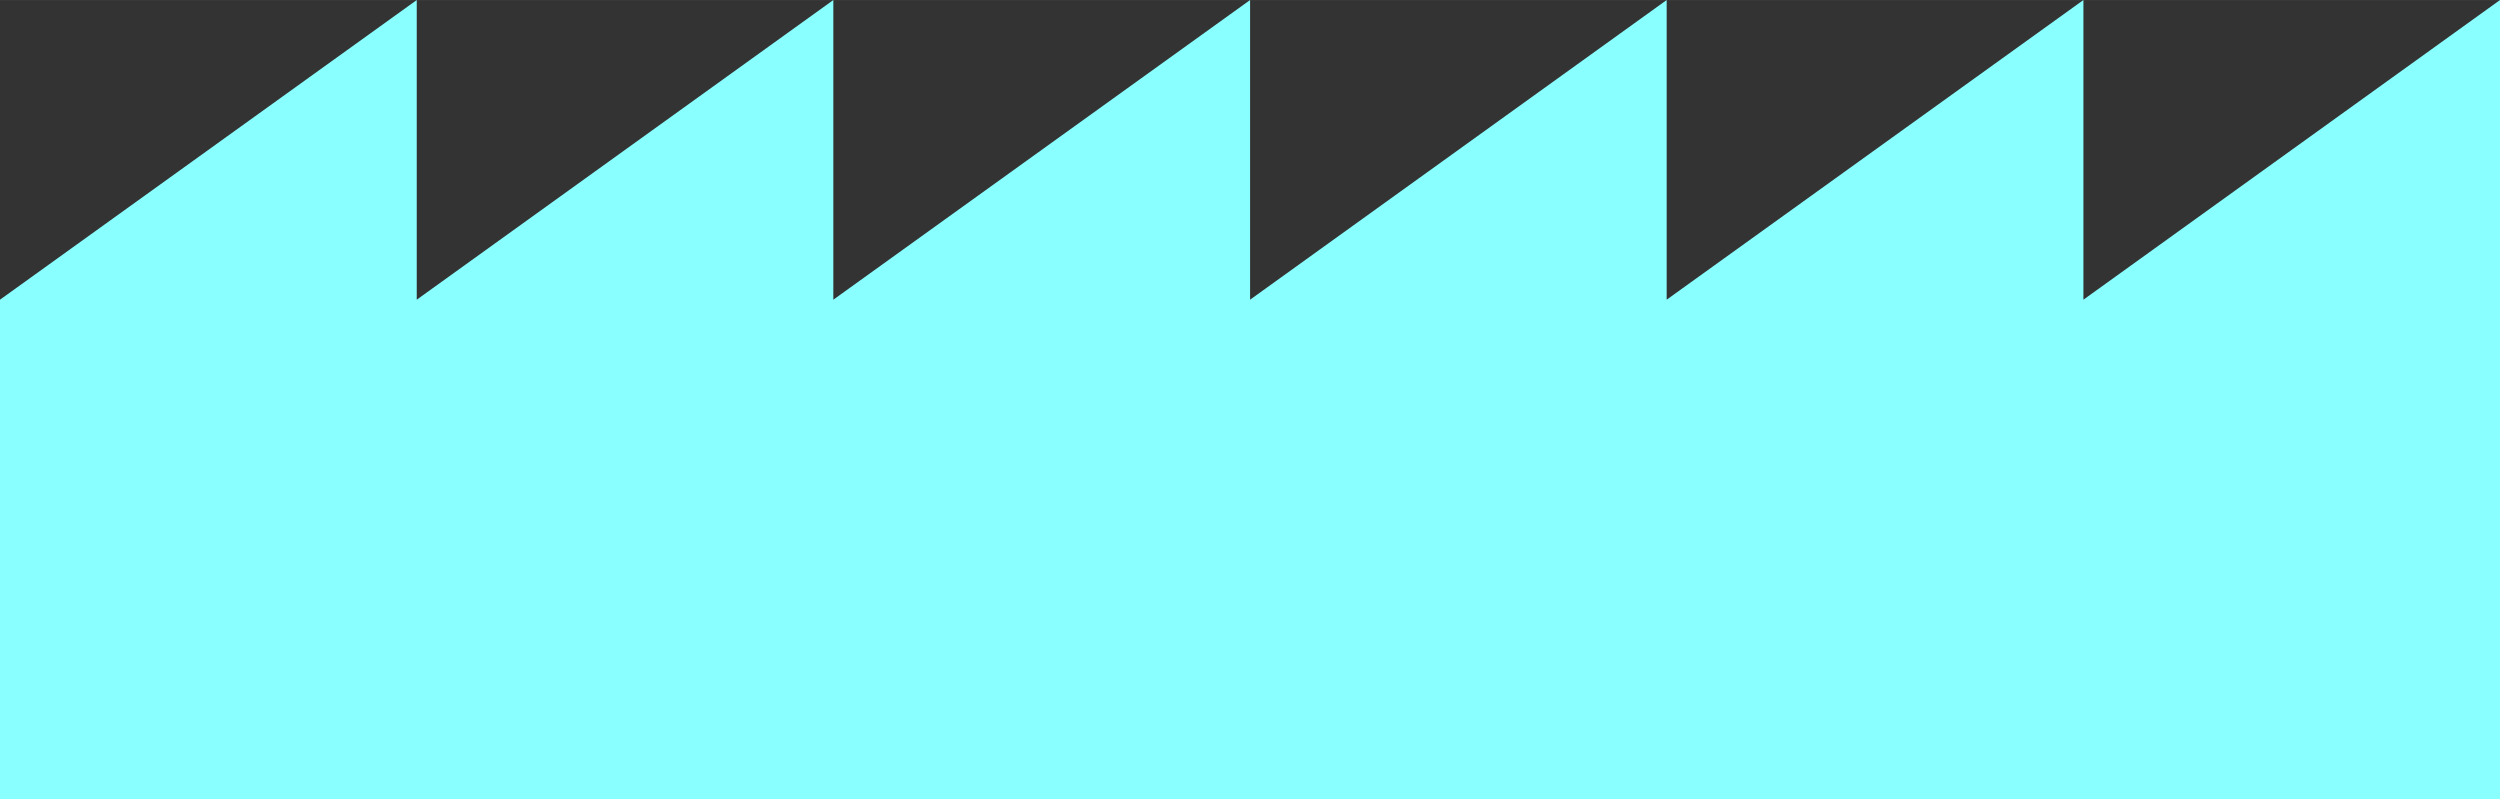 <svg xmlns="http://www.w3.org/2000/svg" width="1545.92" height="494.24" viewBox="0 0 154.59 49.42"><rect x="0" y="0" width="154.59" height="49.42" fill="#333333" stroke="none"/><defs><style>.a{fill:#8affff;}</style></defs><polygon class="a" points="0 49.42 0 18.53 25.77 0 25.77 18.53 51.53 0 51.53 18.53 77.3 0 77.3 18.53 103.06 0 103.06 18.53 128.83 0 128.83 18.53 154.59 0 154.59 49.42 0 49.42"/></svg>
